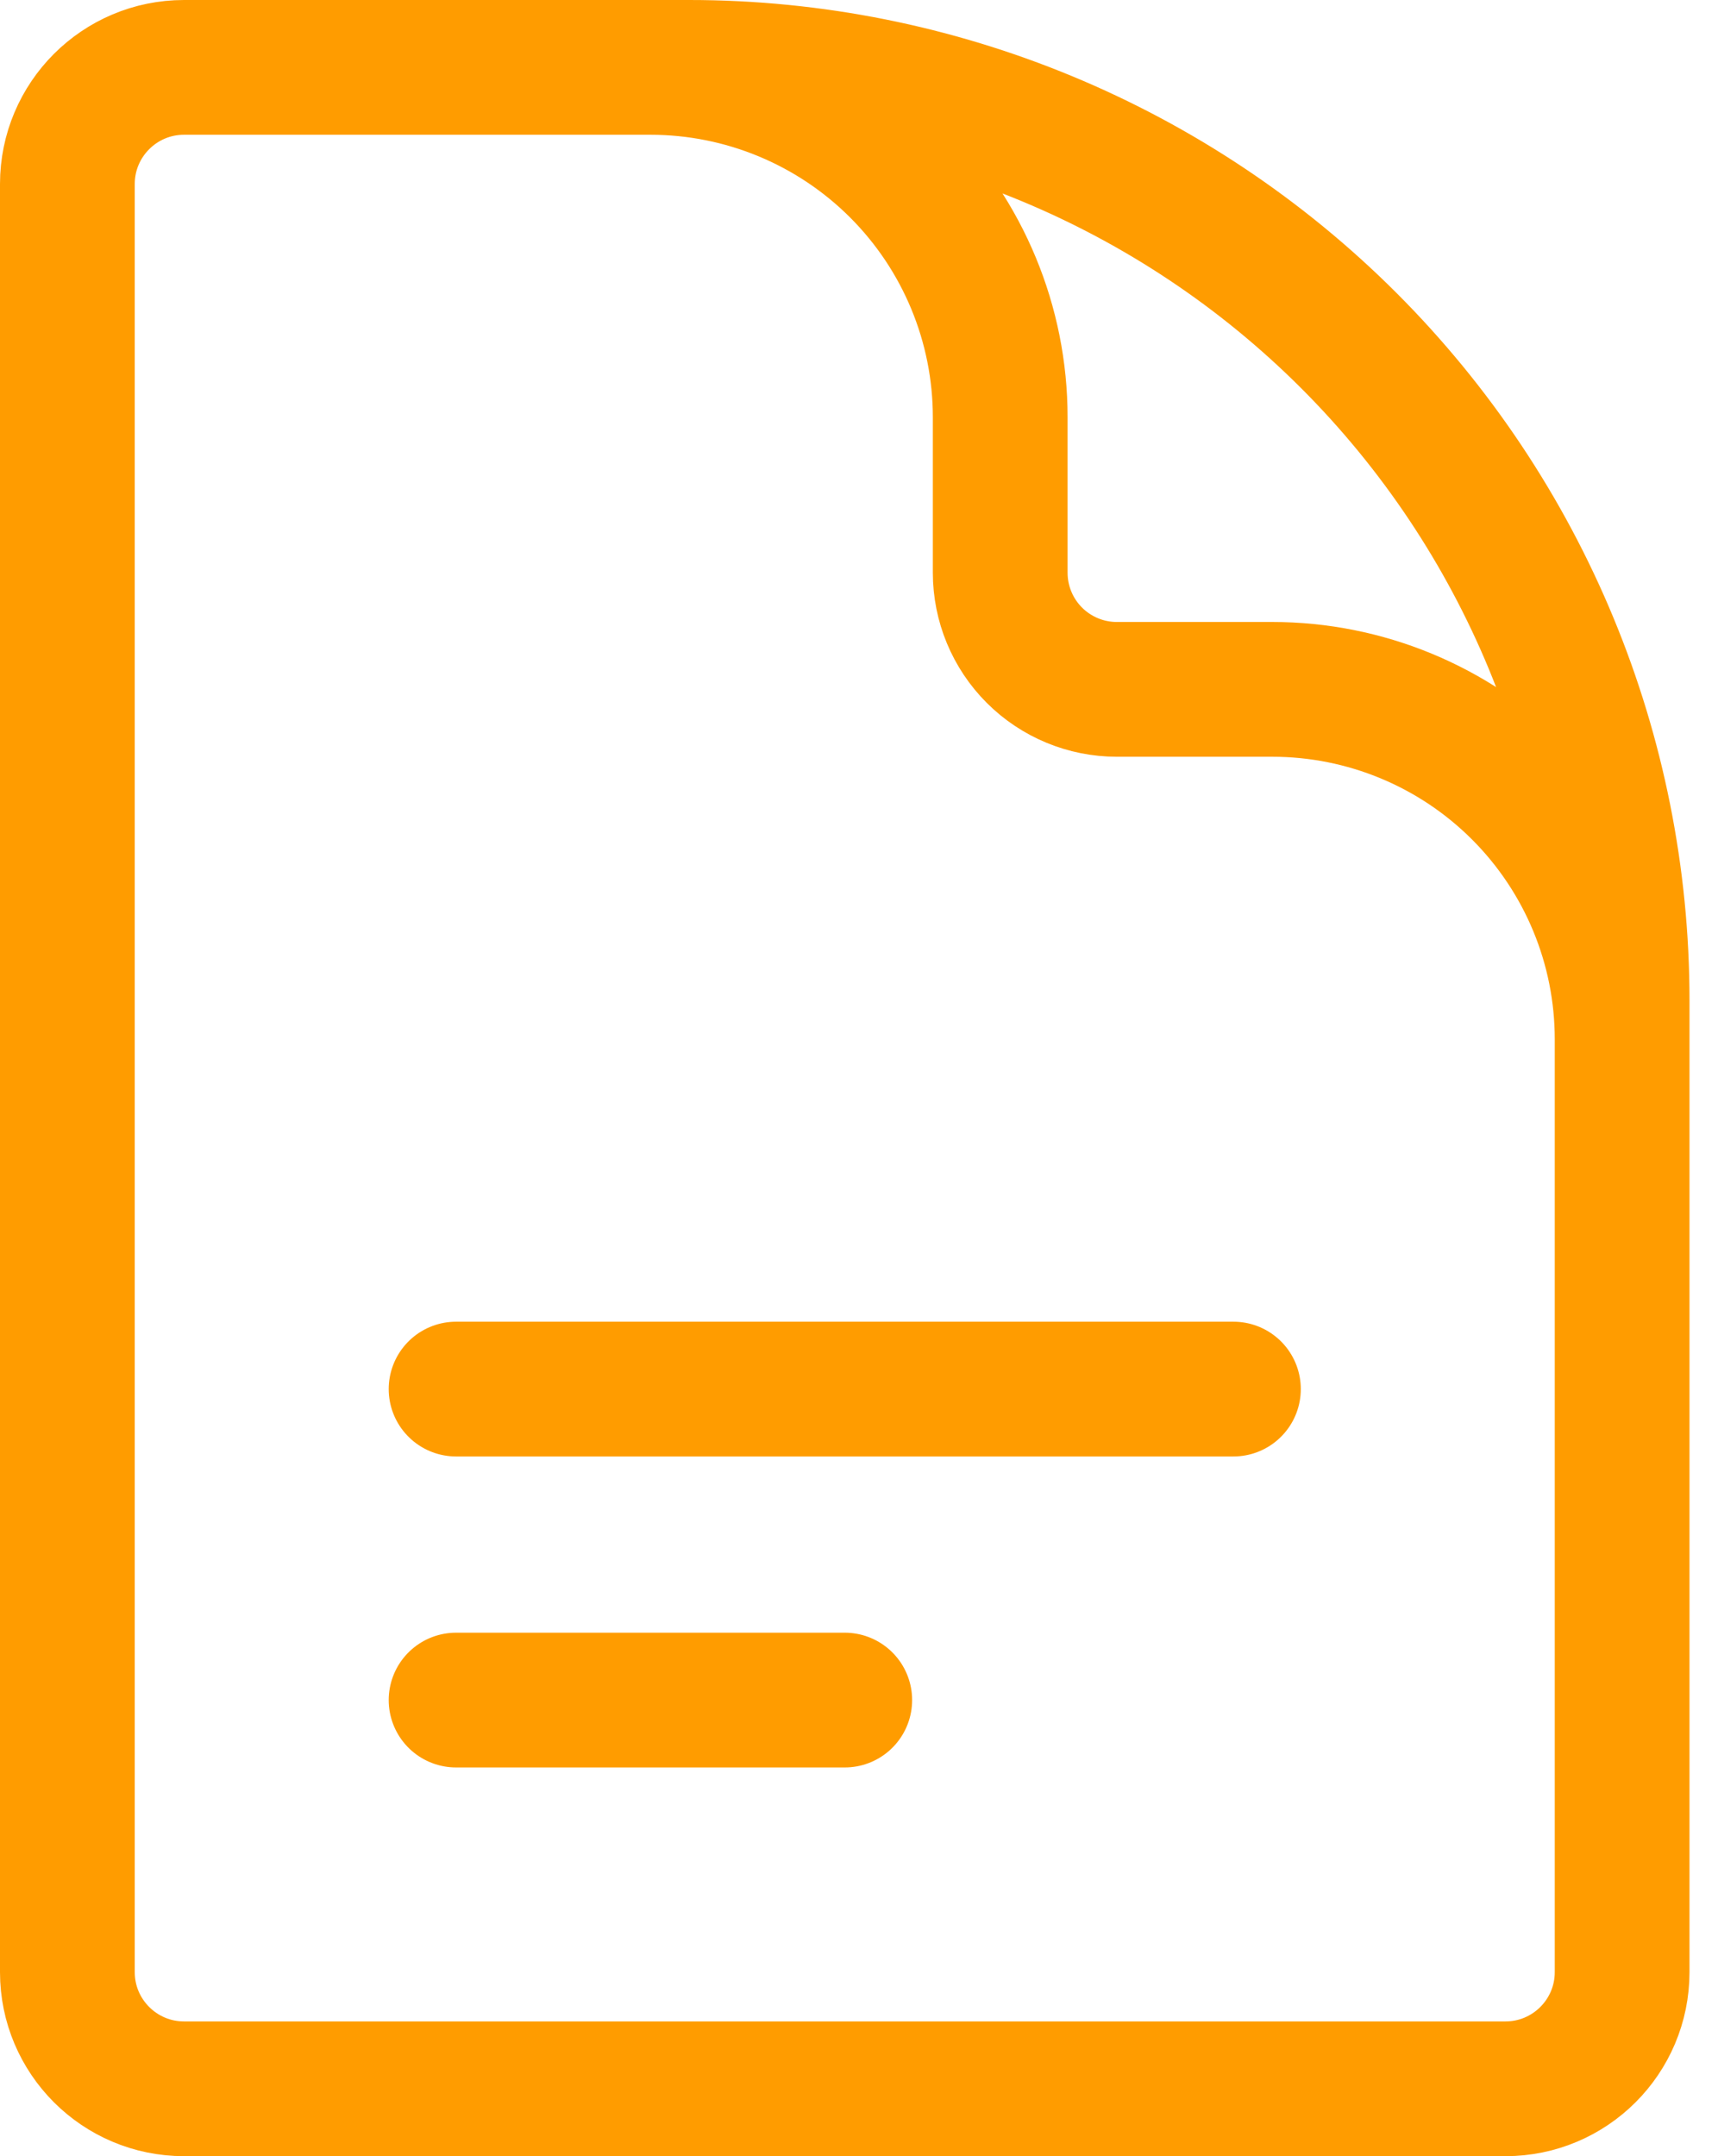 <?xml version="1.0" encoding="UTF-8"?> <svg xmlns="http://www.w3.org/2000/svg" width="51" height="64" viewBox="0 0 51 64" fill="none"><path d="M48.154 38.923V30.846C48.154 28.092 47.06 25.451 45.112 23.503C43.165 21.556 40.523 20.462 37.769 20.462H33.154C32.236 20.462 31.355 20.097 30.706 19.448C30.057 18.799 29.692 17.918 29.692 17V12.385C29.692 9.63 28.598 6.989 26.651 5.042C24.703 3.094 22.062 2 19.308 2H13.539M13.539 41.231H36.615M13.539 50.462H25.077M20.462 2H5.462C3.551 2 2 3.551 2 5.462V58.538C2 60.449 3.551 62 5.462 62H44.692C46.603 62 48.154 60.449 48.154 58.538V29.692C48.154 22.348 45.236 15.304 40.043 10.111C34.85 4.918 27.806 2 20.462 2Z" stroke="#FF9C00" stroke-width="4" stroke-linecap="round" stroke-linejoin="round"></path></svg> 